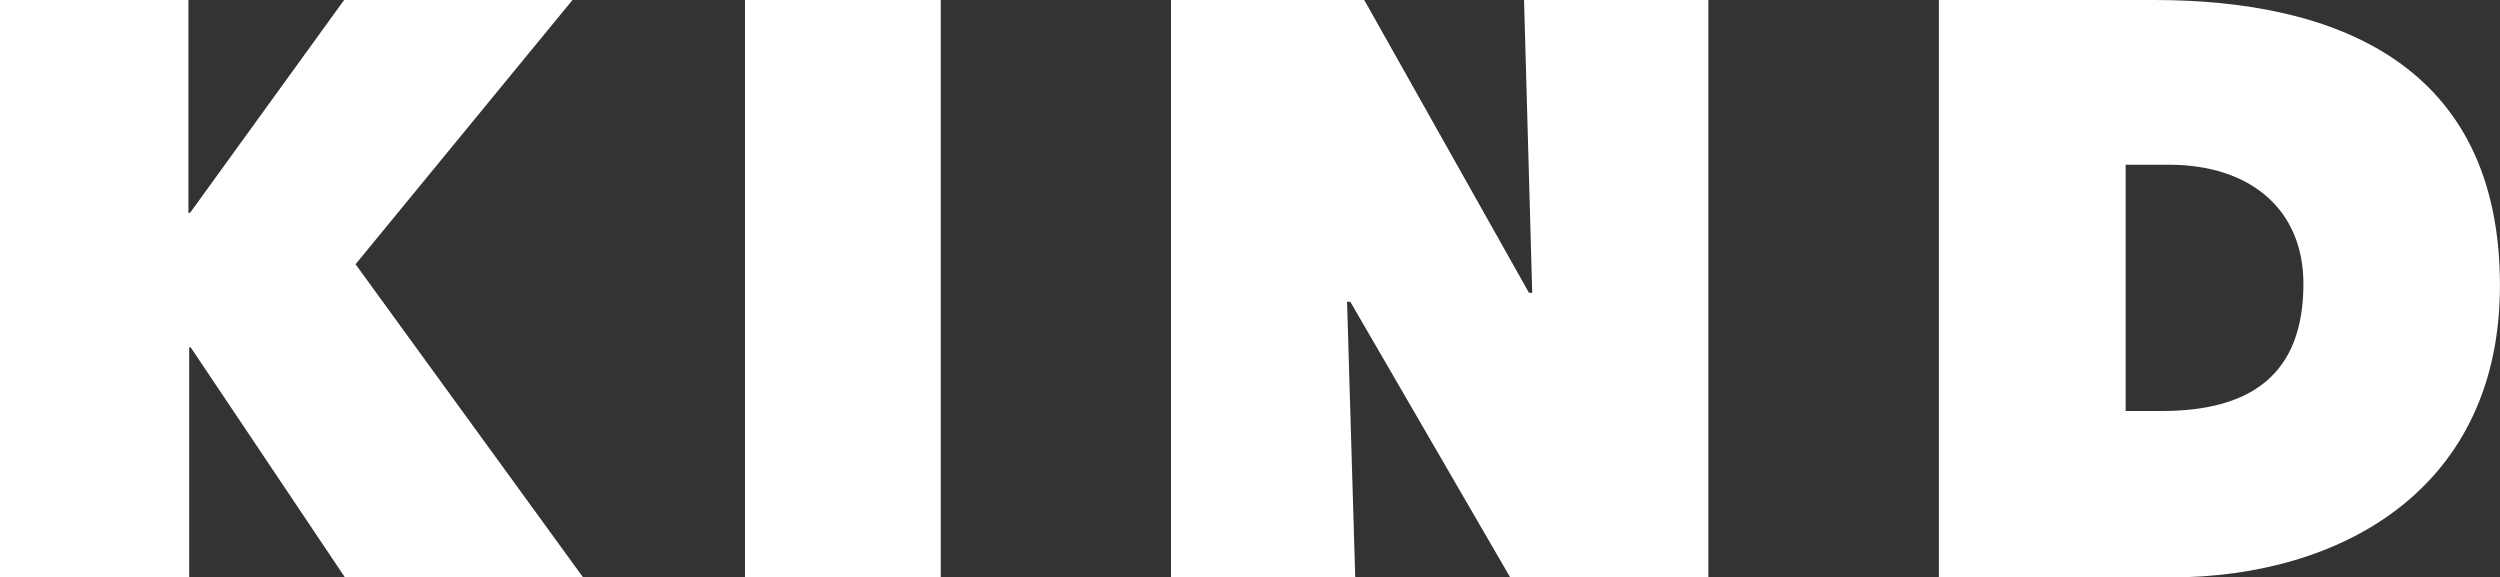 <?xml version="1.0" encoding="UTF-8"?>
<svg id="_レイヤー_2" data-name="レイヤー_2" xmlns="http://www.w3.org/2000/svg" viewBox="0 0 385.34 89">
  <rect x="0" y="0" width="385.34" height="89" fill="#333333" stroke="none"/>
  <defs>
    <style>
      .cls-1 {
        fill: #fff;
      }
    </style>
  </defs>
  <g id="_レイヤー_1-2" data-name="レイヤー_1">
    <g>
      <path class="cls-1" d="M29.41,53.55h-.25v35.45H0V0h29.04v32.81h.25L53.04,0h35.2l-33.44,40.73,35.08,48.27h-36.71l-23.77-35.45Z"/>
      <path class="cls-1" d="M114.83,0h30.17v89h-30.17V0Z"/>
      <path class="cls-1" d="M180.49,0h29.79l25.39,45.13h.5l-1.26-45.13h28.41v89h-30.54l-24.65-42.49h-.5l1.26,42.49h-28.4V0Z"/>
      <path class="cls-1" d="M298.85,89V0h33.18c28.04,0,53.3,9.93,53.3,43.99,0,31.3-24.38,45.01-50.79,45.01h-35.69ZM327.64,25.39v37.96h5.53c13.96,0,21.87-5.78,21.87-19.61,0-11.44-8.17-18.35-20.74-18.35h-6.66Z"/>
    </g>
  </g>
</svg>
